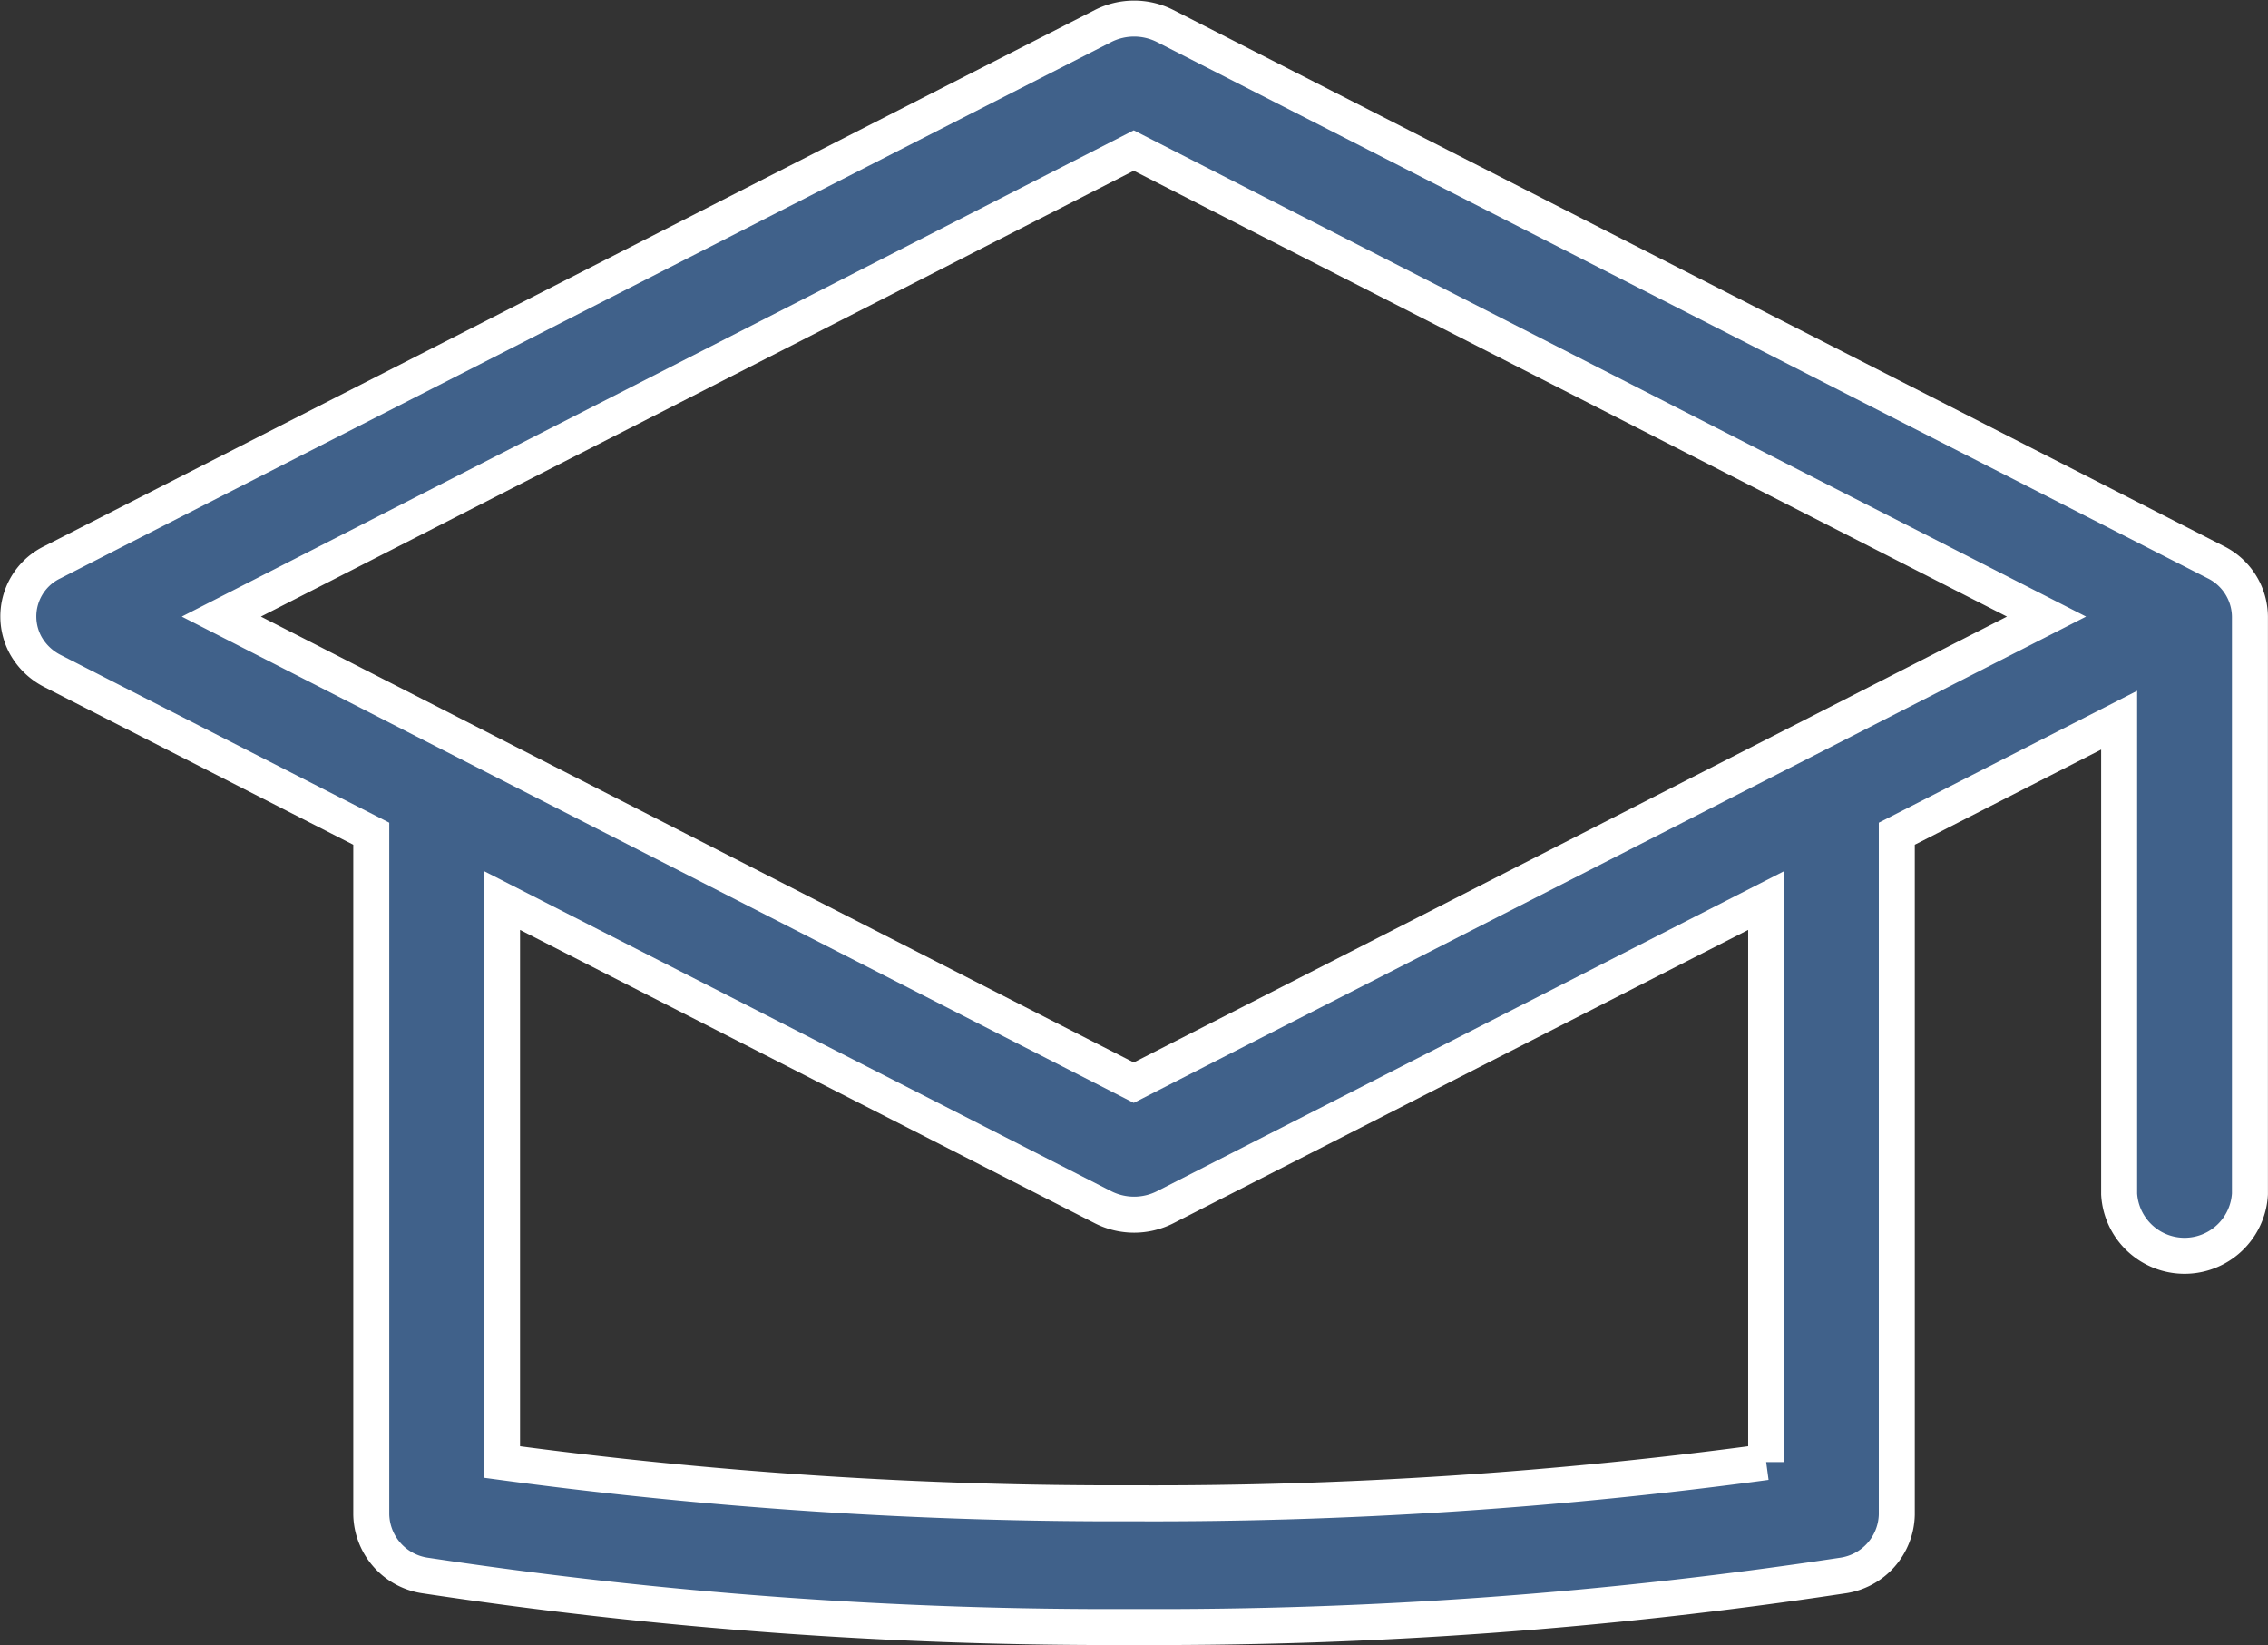 <svg xmlns="http://www.w3.org/2000/svg" width="31.509" height="22.851" viewBox="0 0 31.509 22.851">
  <rect x="0" y="0" width="31.509" height="22.851" fill="#333333" stroke="none"/>
  <path id="Path_4042" data-name="Path 4042" d="M30.531,68.553,15.936,61.105a.954.954,0,0,0-.862,0L.479,68.553a.836.836,0,0,0-.368,1.164.885.885,0,0,0,.368.348l4.428,2.26v9.458a.875.875,0,0,0,.756.847,63.561,63.561,0,0,0,9.841.714,63.561,63.561,0,0,0,9.841-.714.875.875,0,0,0,.756-.847V72.325l3.089-1.577h0V77.33a.91.91,0,0,0,1.817,0V69.309A.854.854,0,0,0,30.531,68.553Zm-6.245,12.5a63.275,63.275,0,0,1-8.781.573,63.631,63.631,0,0,1-8.781-.573v-7.8l8.35,4.261a.954.954,0,0,0,.862,0l8.35-4.261ZM15.5,75.783,2.824,69.309,15.5,62.835l12.681,6.474Z" transform="translate(0.251 -60.744)" fill="#40618a" stroke="#fff" stroke-width="0.5"/>
</svg>
